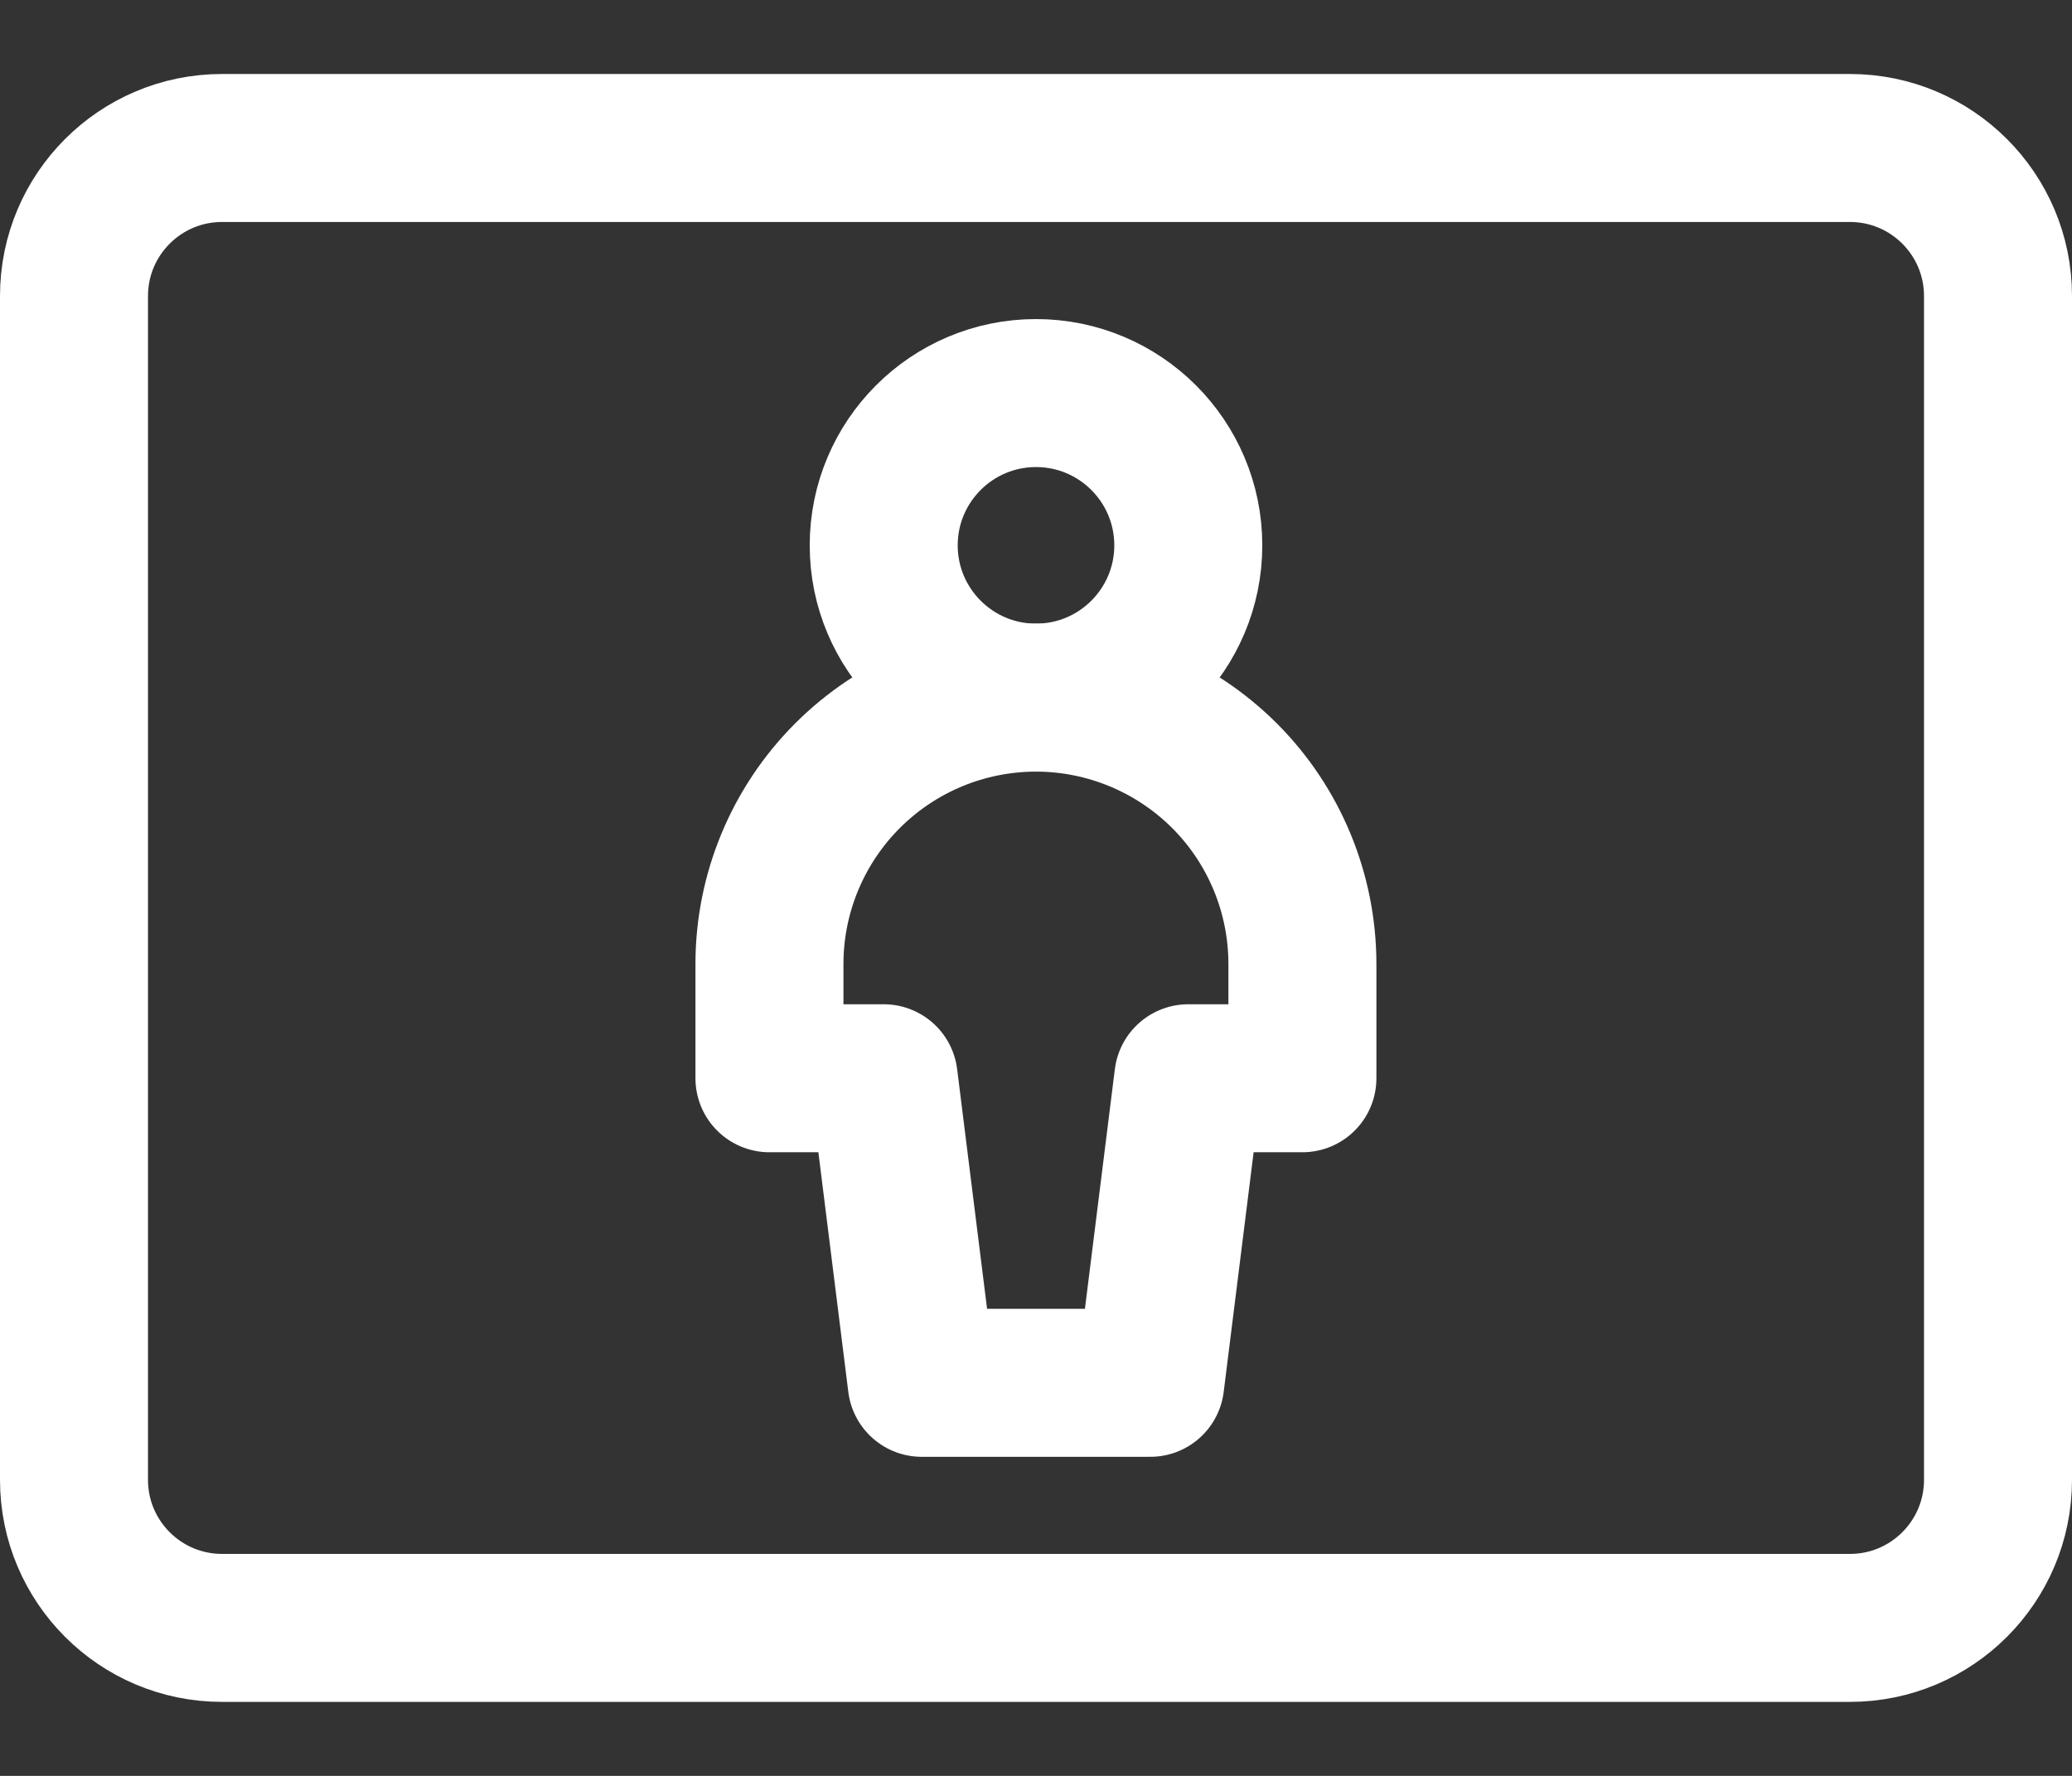 <?xml version="1.0" encoding="UTF-8"?> <svg xmlns="http://www.w3.org/2000/svg" width="14" height="12" viewBox="0 0 14 12" fill="none"><rect x="0" y="0" width="14" height="12" fill="#333333" stroke="none"/> <path d="M1.5 11H12.5C13.052 11 13.5 10.552 13.5 10V2C13.5 1.448 13.052 1 12.5 1H1.5C0.948 1 0.5 1.448 0.5 2V10C0.5 10.552 0.948 11 1.5 11Z" stroke="white" stroke-linecap="round" stroke-linejoin="round"></path> <path d="M7 4.714C7.568 4.714 8.029 4.253 8.029 3.685C8.029 3.117 7.568 2.656 7 2.656C6.432 2.656 5.971 3.117 5.971 3.685C5.971 4.253 6.432 4.714 7 4.714Z" stroke="white" stroke-linecap="round" stroke-linejoin="round"></path> <path d="M8.8 6.514C8.8 6.037 8.611 5.579 8.273 5.241C7.935 4.904 7.477 4.714 7 4.714C6.522 4.714 6.064 4.904 5.727 5.241C5.389 5.579 5.199 6.037 5.199 6.514V7.286H5.971L6.228 9.344H7.772L8.029 7.286H8.8V6.514Z" stroke="white" stroke-linecap="round" stroke-linejoin="round"></path> </svg> 